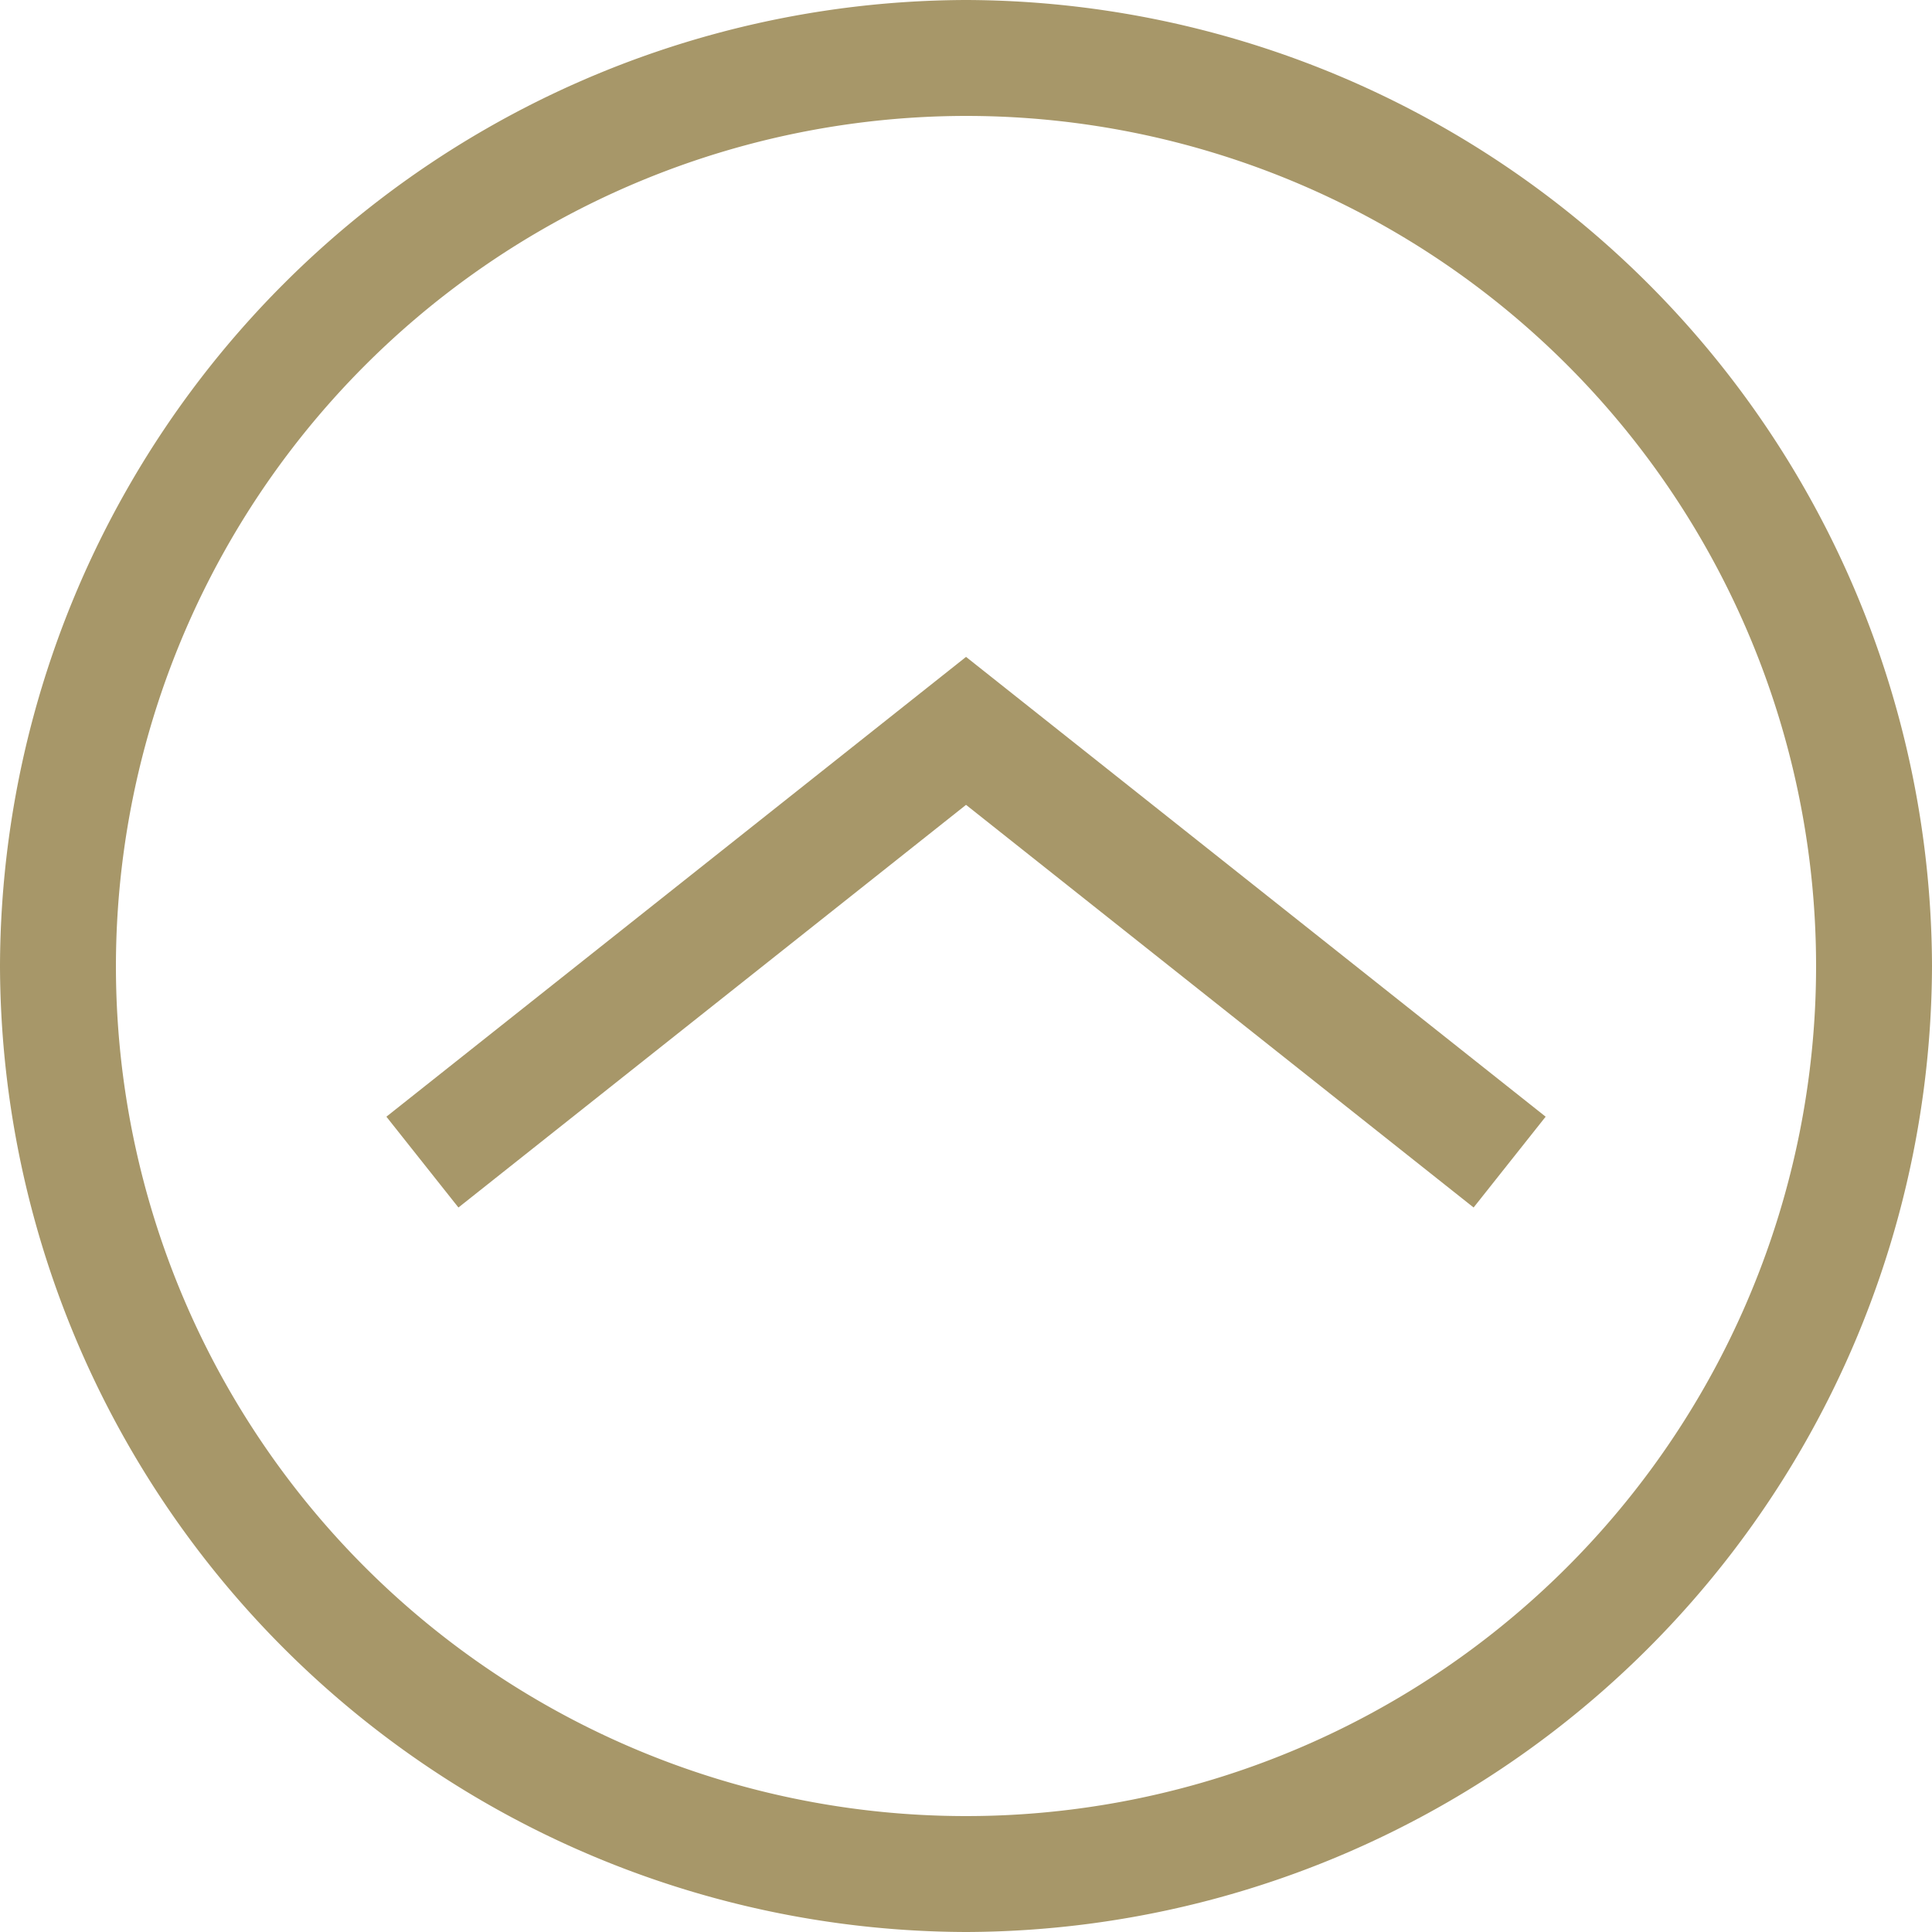 <svg id="arrow_a" data-name="arrow a" xmlns="http://www.w3.org/2000/svg" viewBox="0 0 50 50">
  <defs>
    <style>
      .cls-1 {
        fill: none;
        stroke: #a79769;
        stroke-miterlimit: 10;
        stroke-width: 3px;
      }

      .cls-2 {
        fill: #a79769;
      }
    </style>
  </defs>
  <title>arrow_a__</title>
  <polyline class="cls-1" points="10.932 30.075 25.001 18.915 39.069 30.075"/>
  <path class="cls-2" d="M25,3A22,22,0,1,1,3,25,22.025,22.025,0,0,1,25,3m0-3h0A25.073,25.073,0,0,0,0,25H0A25.073,25.073,0,0,0,25,50h0A25.073,25.073,0,0,0,50,25h0A25.073,25.073,0,0,0,25,0Z"/>
</svg>
